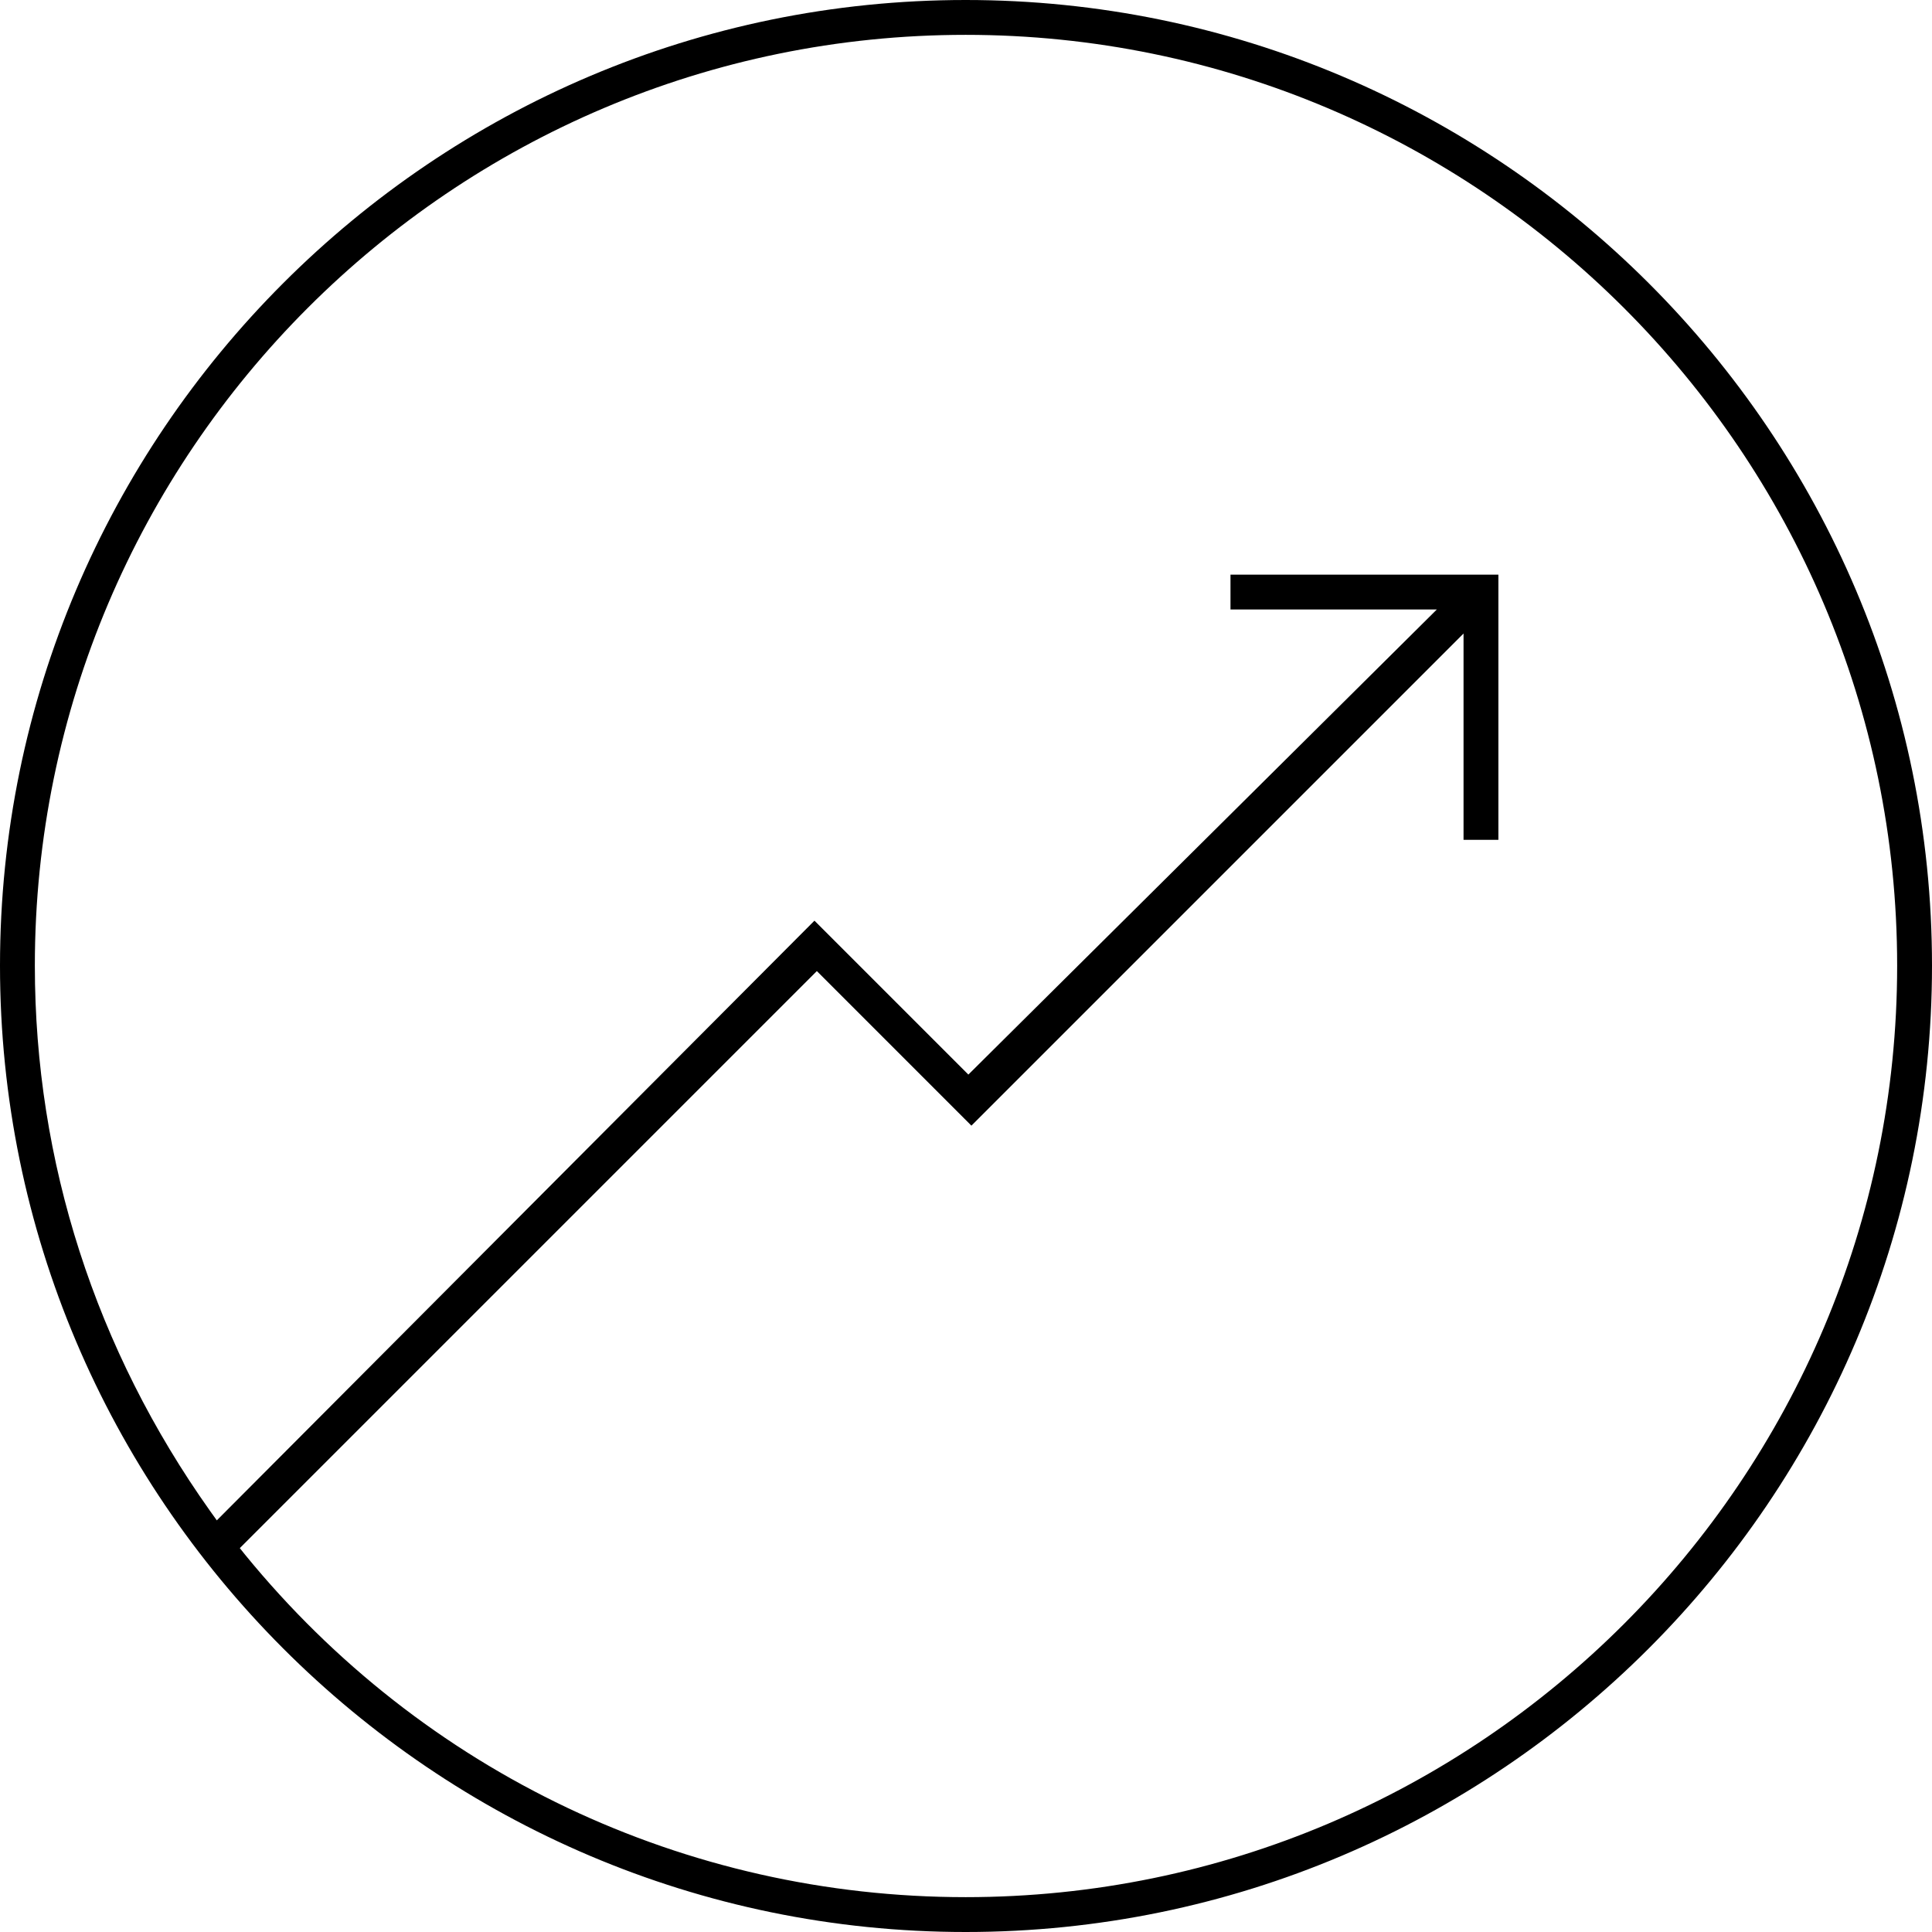 <svg width="80" height="80" viewBox="0 0 80 80" fill="none" xmlns="http://www.w3.org/2000/svg">
<g clip-path="url(#clip0_3854_23615)">
<path d="M39.986 0C17.927 0 0 17.955 0 39.986C0 62.017 17.927 80 39.986 80C62.045 80 80 62.045 80 39.986C80 17.927 62.045 0 39.986 0ZM39.986 78.557C28.389 78.557 17.521 73.403 10.154 64.384L9.93 64.104L33.824 40.21L40.224 46.611L60.602 26.233V34.776H62.045V23.796H50.952V25.238H59.496L40.098 44.496L33.725 38.123L8.978 62.955L8.697 62.563C3.964 55.896 1.443 48.109 1.443 39.986C1.443 18.739 18.739 1.443 39.986 1.443C61.233 1.443 78.557 18.739 78.557 39.986C78.557 61.233 61.261 78.557 39.986 78.557Z" fill="black"/>
</g>
<defs>
<clipPath id="clip0_3854_23615">
<rect width="80" height="80" fill="white"/>
</clipPath>
</defs>
</svg>
